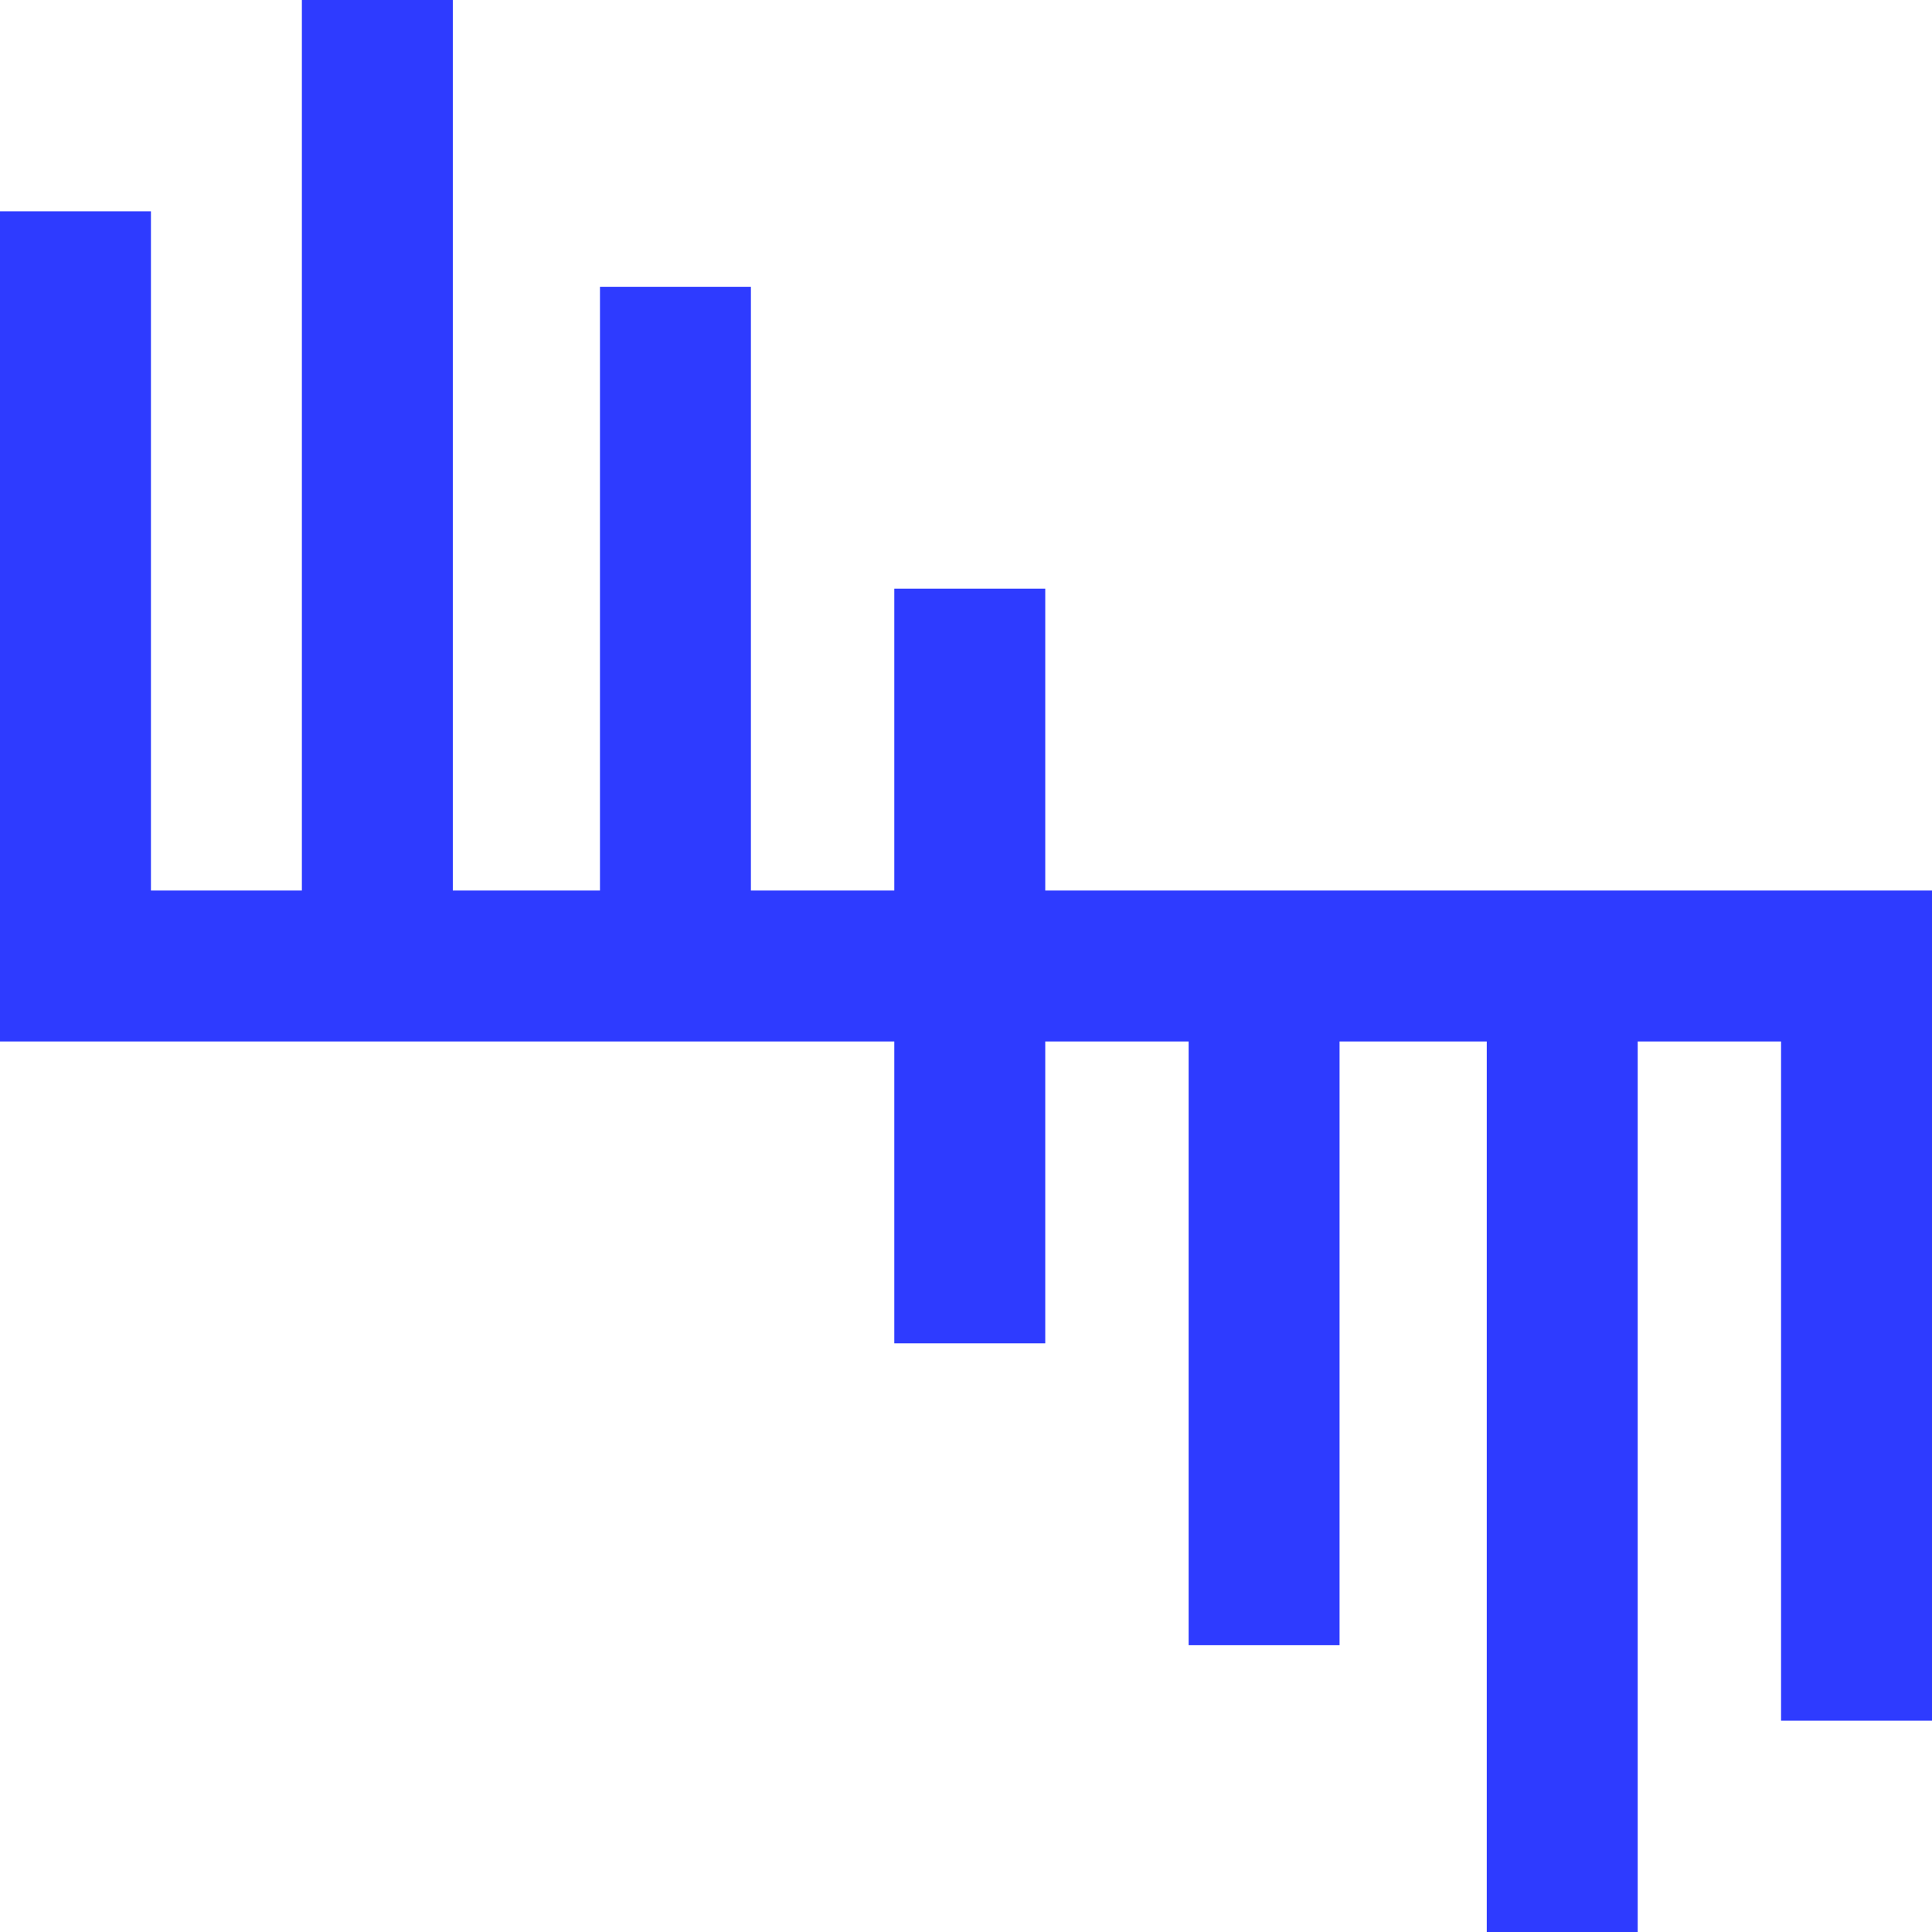 <svg width="48" height="48" viewBox="0 0 48 48" fill="none" xmlns="http://www.w3.org/2000/svg">
<g id="Group">
<g id="Group_2">
<path id="Vector" d="M25.969 22.125V14.625H22.219V22.125H18.656V7.125H14.906V22.125H11.25V0H7.5V22.125H3.75V5.25H0V25.875H22.219V33.375H25.969V25.875H29.531V40.875H33.281V25.875H36.938V48H40.688V25.875H44.25V42.75H48V22.125H25.969Z" fill="#2E3BFF"/>
</g>
</g>
</svg>
